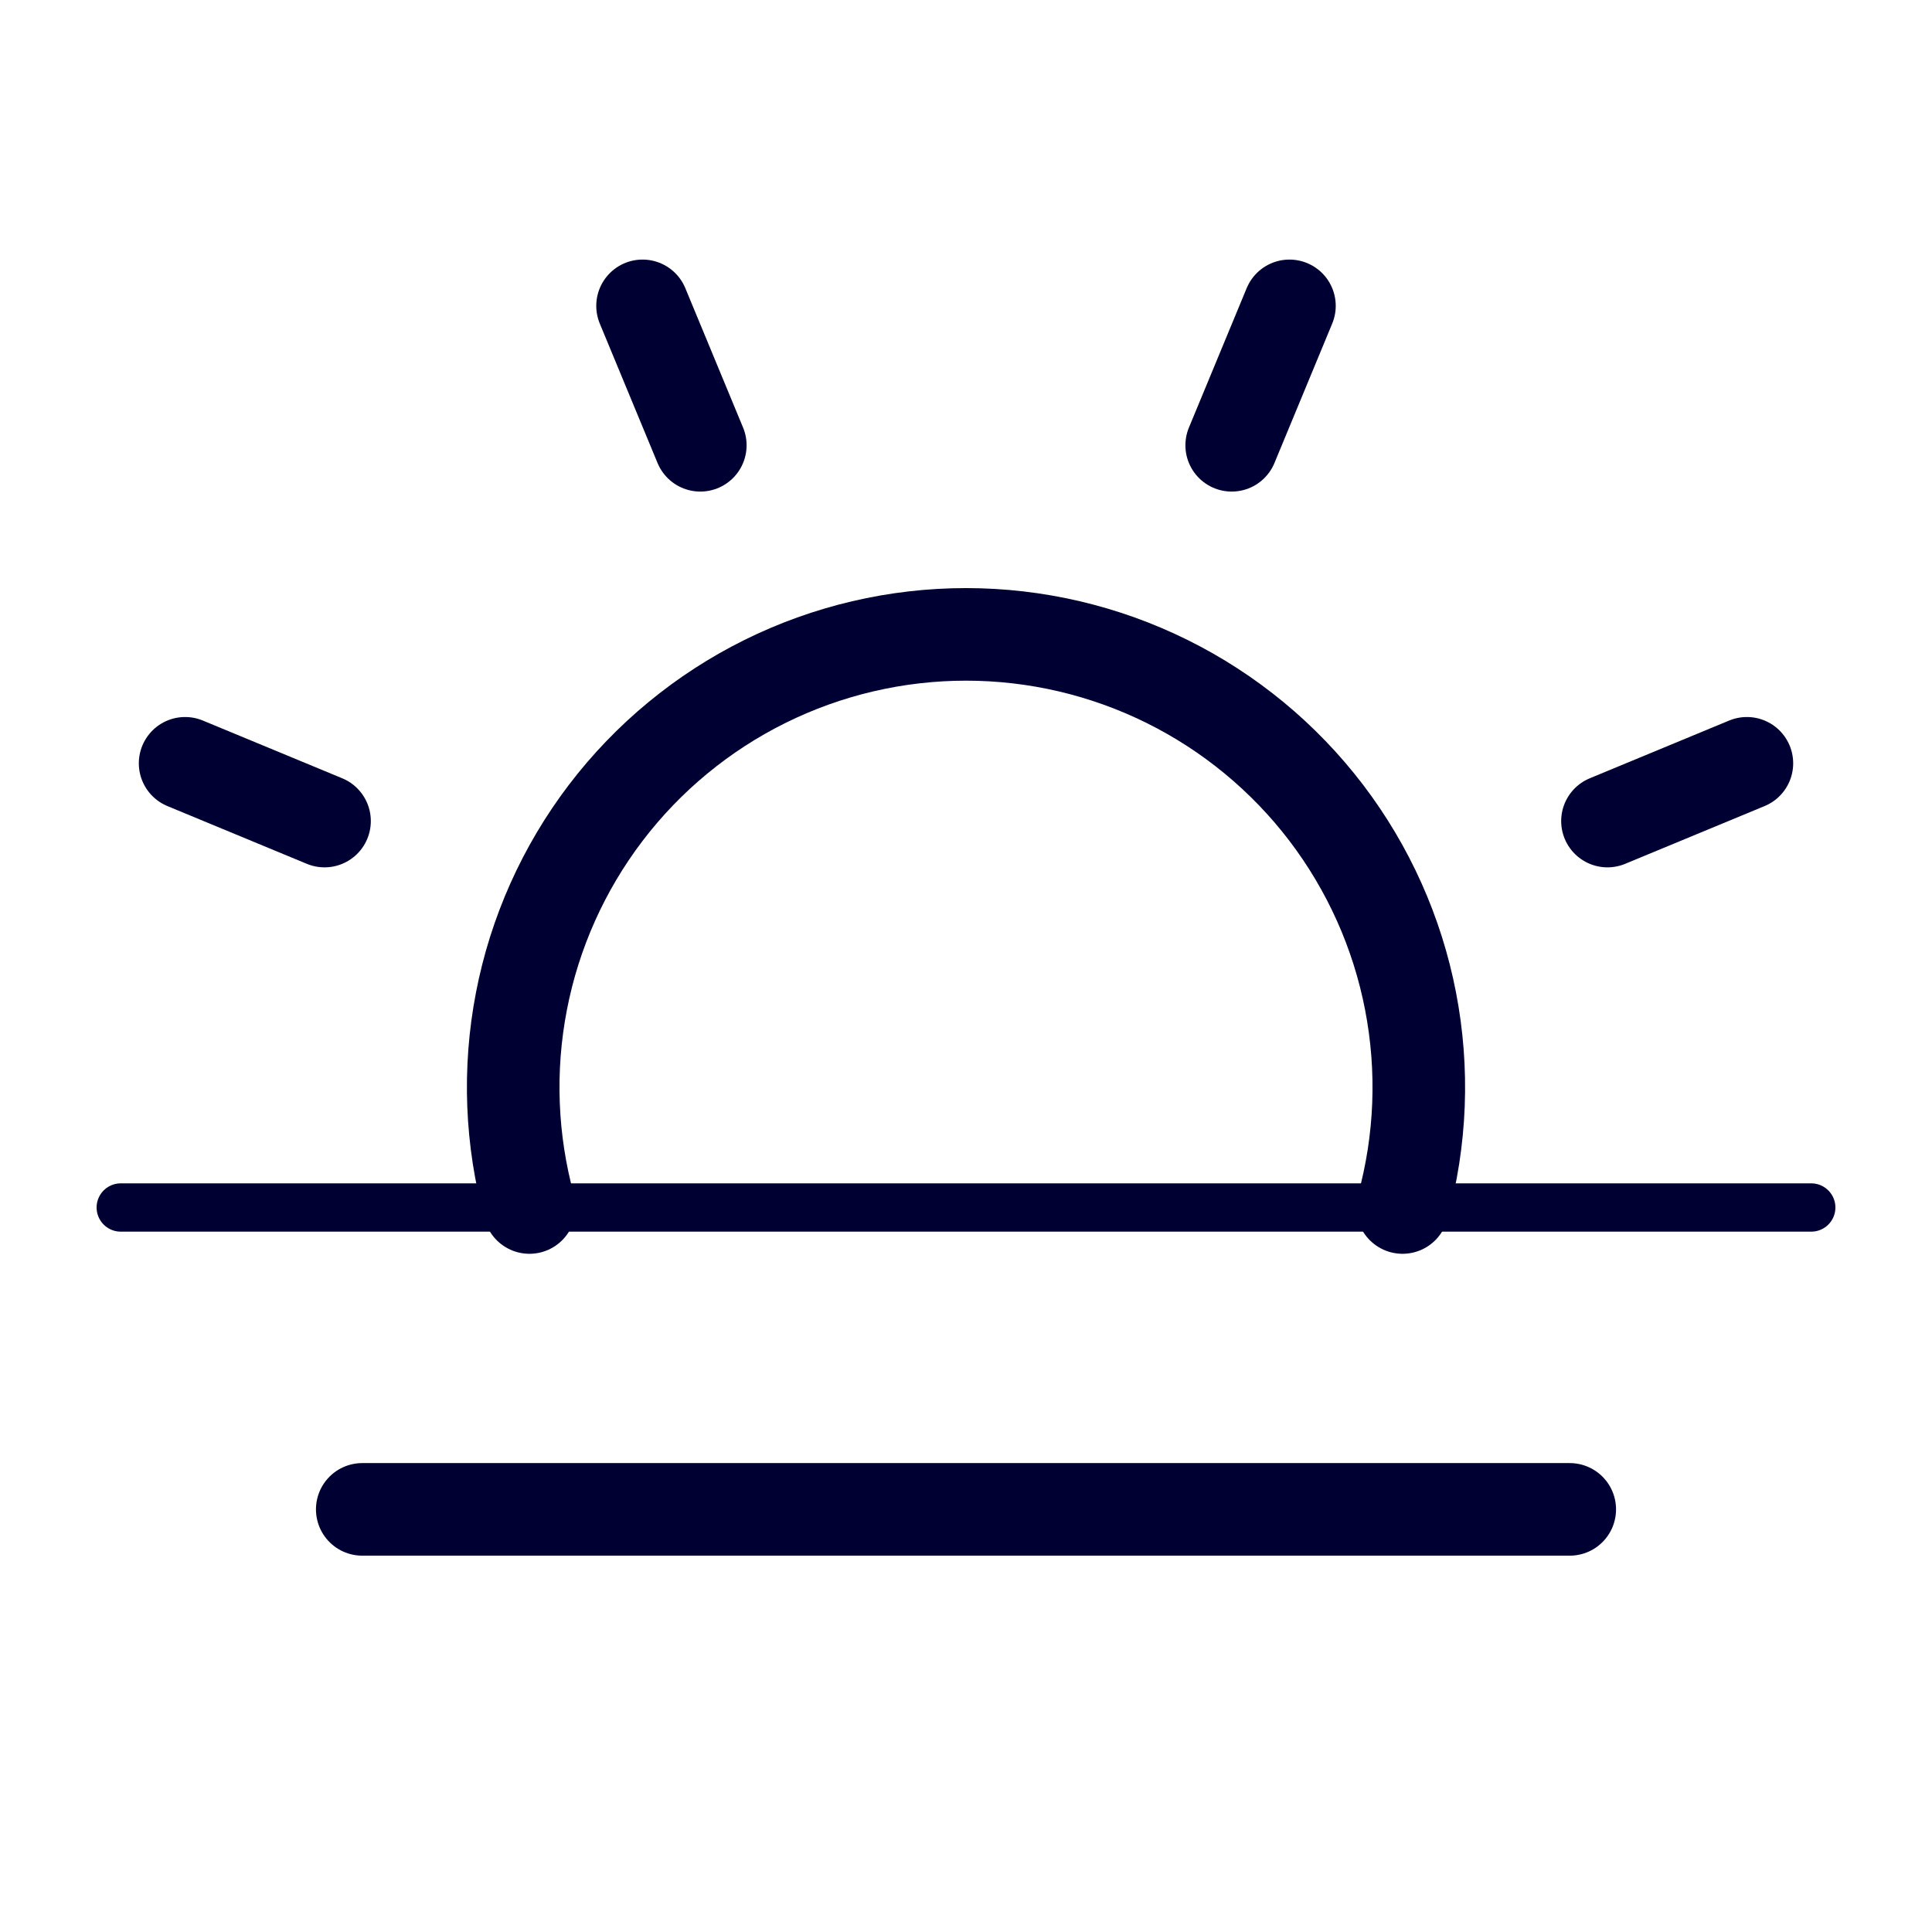 <svg width="48" height="48" viewBox="0 0 48 48" fill="none" xmlns="http://www.w3.org/2000/svg">
<path d="M17.399 11.063L15.964 7.599" stroke="#000033" stroke-width="2.3" stroke-linecap="round" stroke-linejoin="round"/>
<path d="M8.063 20.399L4.599 18.964" stroke="#000033" stroke-width="2.3" stroke-linecap="round" stroke-linejoin="round"/>
<path d="M39.937 20.399L43.401 18.964" stroke="#000033" stroke-width="2.3" stroke-linecap="round" stroke-linejoin="round"/>
<path d="M30.601 11.063L32.036 7.599" stroke="#000033" stroke-width="2.3" stroke-linecap="round" stroke-linejoin="round"/>
<path d="M45 30H3" stroke="#000033" stroke-width="1.2" stroke-linecap="round" stroke-linejoin="round"/>
<path d="M39 37.5H9" stroke="#000033" stroke-width="2.3" stroke-linecap="round" stroke-linejoin="round"/>
<path d="M13.154 30C12.694 28.33 12.626 26.576 12.955 24.875C13.283 23.174 14.001 21.572 15.05 20.194C16.1 18.816 17.454 17.699 19.006 16.93C20.559 16.161 22.268 15.761 24 15.761C25.732 15.761 27.441 16.161 28.994 16.93C30.546 17.699 31.9 18.816 32.95 20.194C33.999 21.572 34.717 23.174 35.045 24.875C35.374 26.576 35.306 28.33 34.846 30" stroke="#000033" stroke-width="2.3" stroke-linecap="round" stroke-linejoin="round"/>
</svg>
